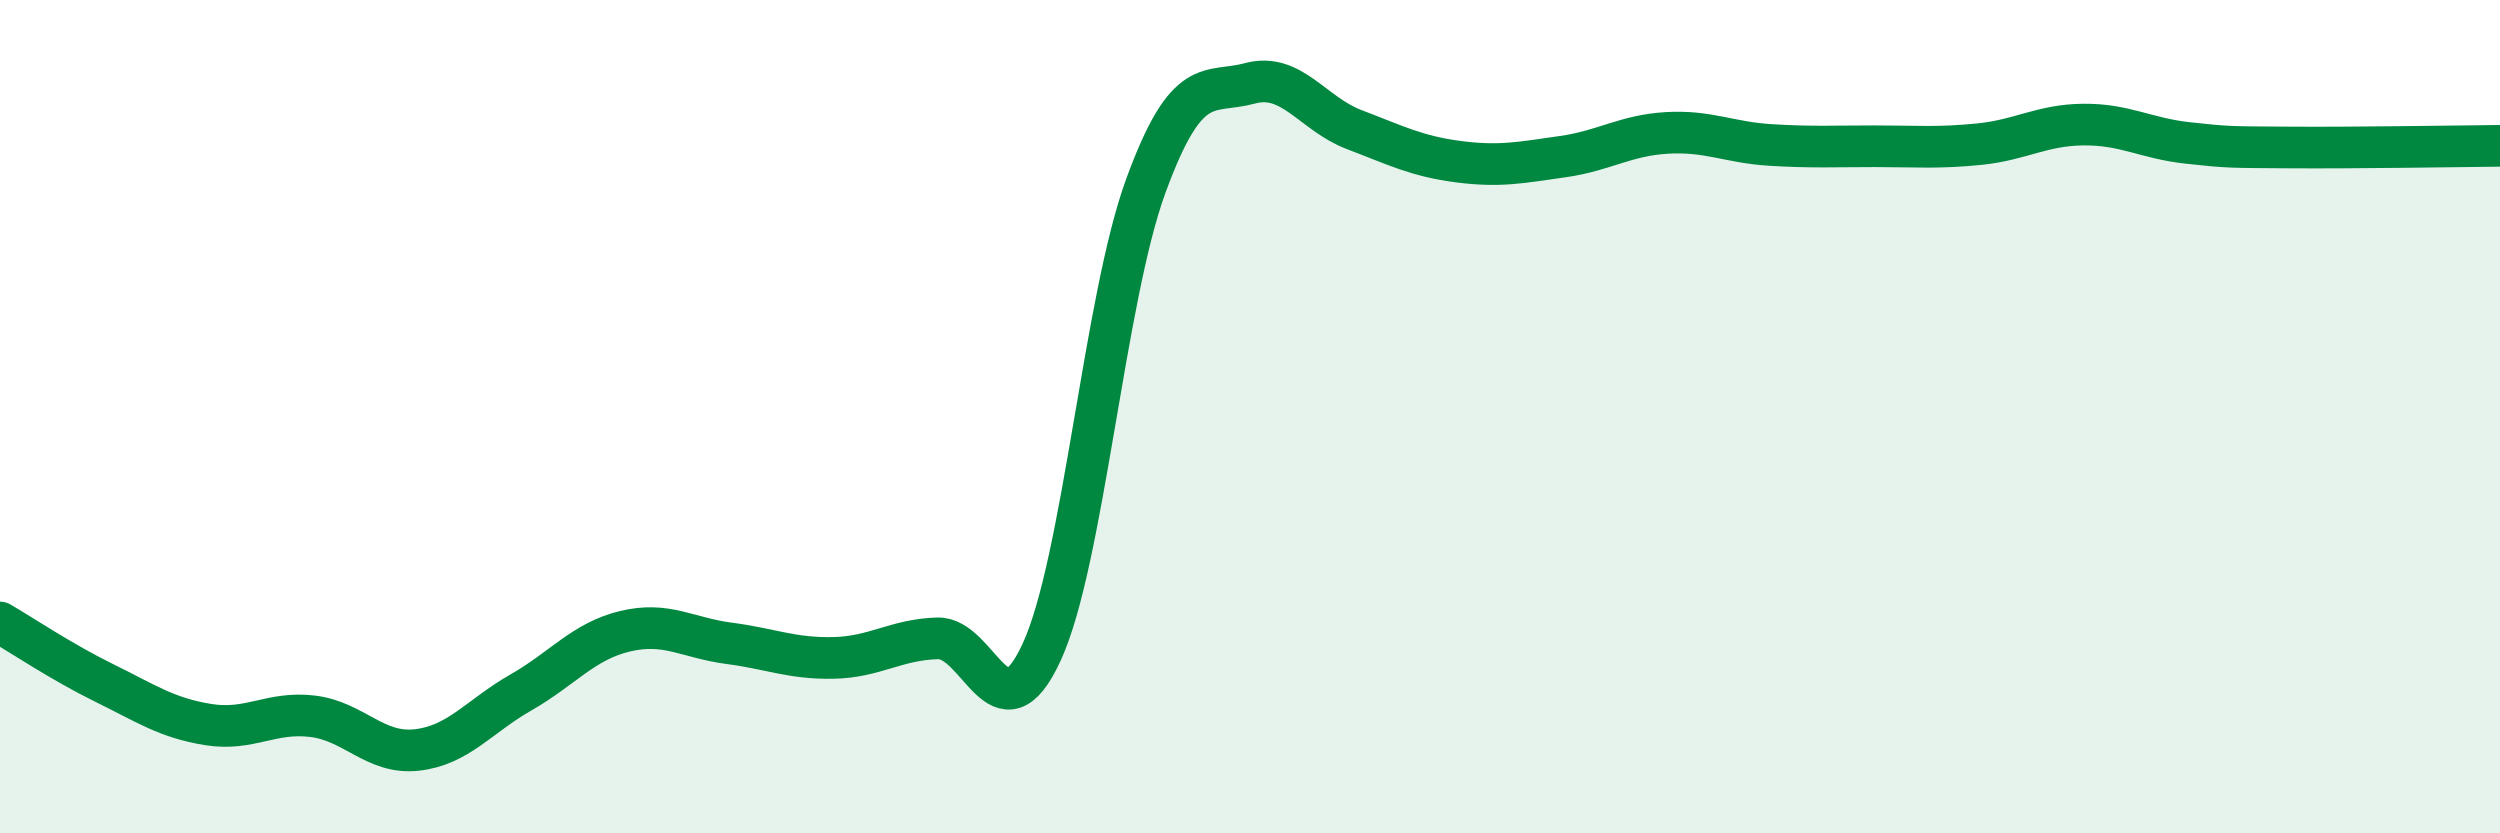 
    <svg width="60" height="20" viewBox="0 0 60 20" xmlns="http://www.w3.org/2000/svg">
      <path
        d="M 0,14.94 C 0.5,15.23 1.5,15.9 2.5,16.39 C 3.5,16.88 4,17.23 5,17.39 C 6,17.55 6.5,17.07 7.5,17.19 C 8.5,17.31 9,18.11 10,18 C 11,17.89 11.5,17.19 12.5,16.62 C 13.5,16.05 14,15.39 15,15.15 C 16,14.91 16.5,15.31 17.5,15.44 C 18.5,15.57 19,15.81 20,15.79 C 21,15.77 21.5,15.35 22.5,15.32 C 23.5,15.29 24,17.82 25,15.65 C 26,13.48 26.5,7.19 27.5,4.46 C 28.5,1.73 29,2.27 30,2 C 31,1.73 31.5,2.73 32.5,3.11 C 33.5,3.49 34,3.75 35,3.88 C 36,4.01 36.5,3.9 37.5,3.76 C 38.5,3.62 39,3.25 40,3.19 C 41,3.13 41.5,3.42 42.5,3.48 C 43.5,3.54 44,3.51 45,3.51 C 46,3.51 46.5,3.56 47.5,3.46 C 48.5,3.36 49,3 50,2.99 C 51,2.98 51.5,3.32 52.5,3.43 C 53.5,3.54 53.5,3.53 55,3.54 C 56.5,3.55 59,3.51 60,3.5L60 20L0 20Z"
        fill="#008740"
        opacity="0.1"
        stroke-linecap="round"
        stroke-linejoin="round"
      />
      <path
        d="M 0,14.94 C 0.5,15.23 1.5,15.9 2.5,16.39 C 3.5,16.88 4,17.23 5,17.39 C 6,17.55 6.5,17.07 7.5,17.19 C 8.5,17.31 9,18.11 10,18 C 11,17.89 11.5,17.19 12.5,16.62 C 13.5,16.05 14,15.39 15,15.15 C 16,14.91 16.5,15.31 17.5,15.44 C 18.5,15.57 19,15.81 20,15.79 C 21,15.77 21.5,15.35 22.5,15.32 C 23.5,15.29 24,17.82 25,15.65 C 26,13.48 26.5,7.19 27.5,4.46 C 28.5,1.73 29,2.27 30,2 C 31,1.73 31.5,2.73 32.5,3.11 C 33.5,3.49 34,3.75 35,3.88 C 36,4.01 36.5,3.9 37.5,3.76 C 38.5,3.62 39,3.25 40,3.19 C 41,3.13 41.5,3.42 42.5,3.48 C 43.5,3.54 44,3.51 45,3.51 C 46,3.51 46.5,3.56 47.5,3.46 C 48.5,3.36 49,3 50,2.99 C 51,2.98 51.5,3.32 52.5,3.43 C 53.5,3.54 53.5,3.53 55,3.54 C 56.5,3.55 59,3.51 60,3.5"
        stroke="#008740"
        stroke-width="1"
        fill="none"
        stroke-linecap="round"
        stroke-linejoin="round"
      />
    </svg>
  